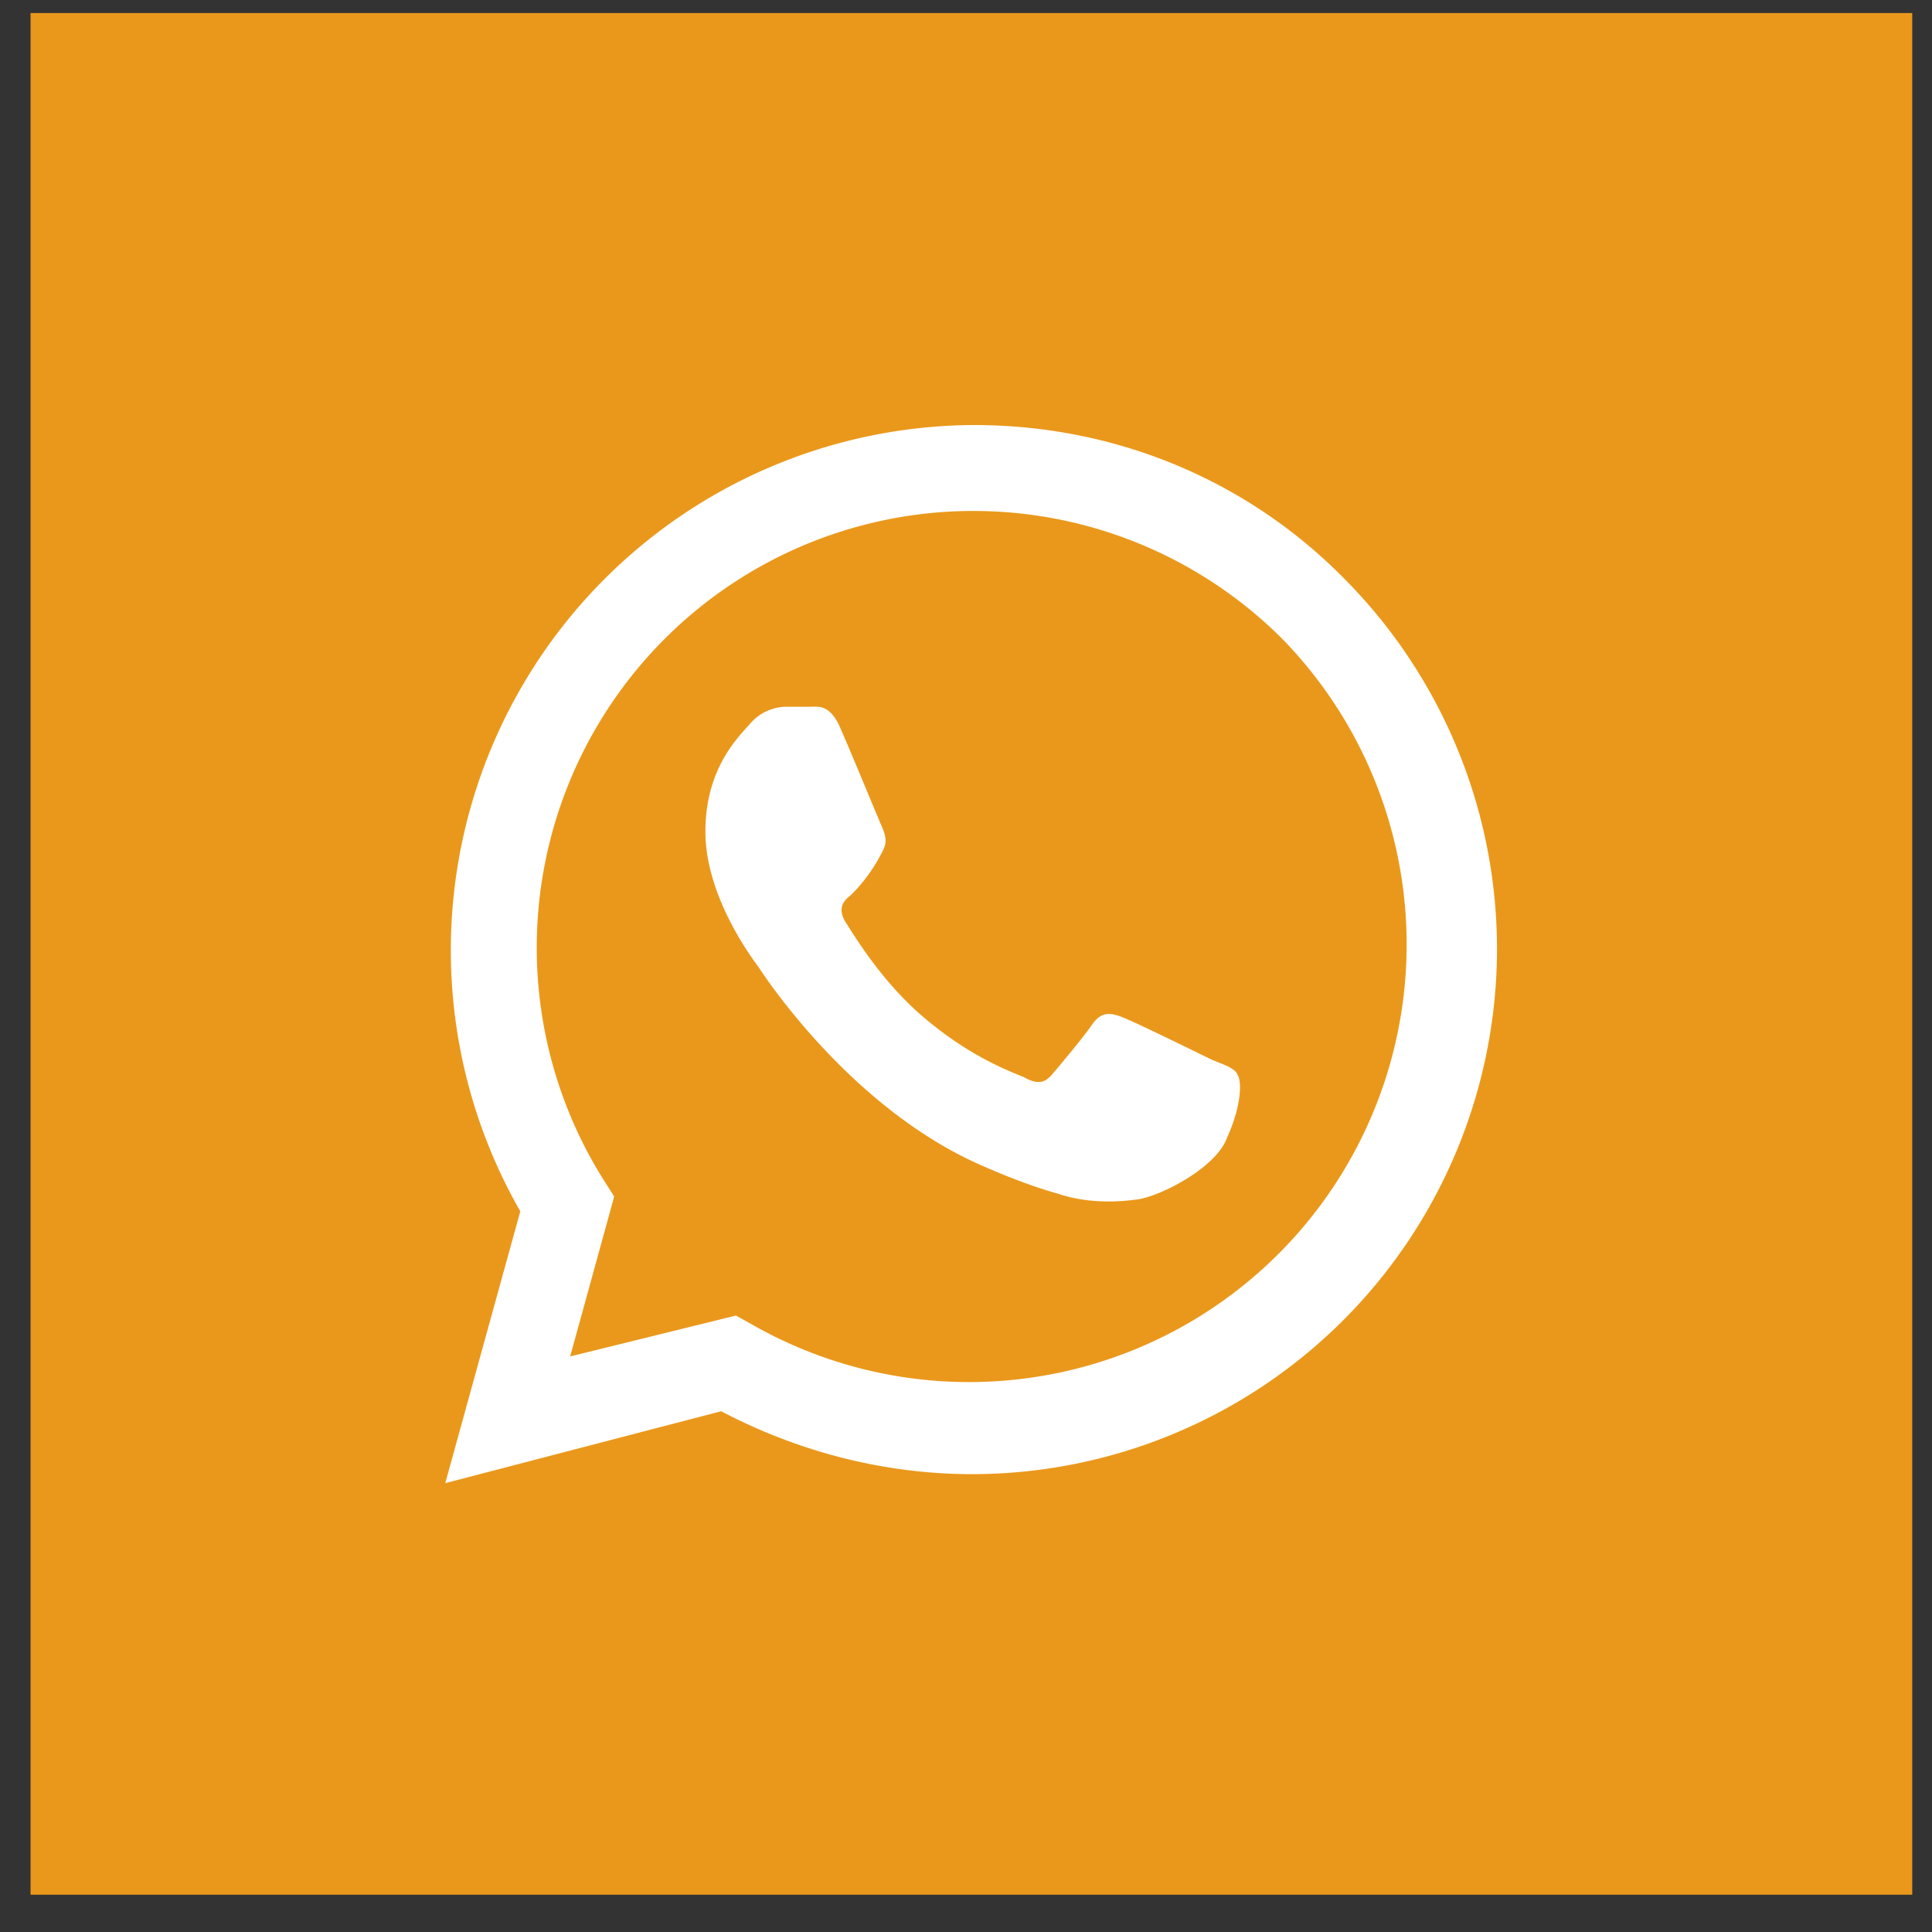 <svg xmlns="http://www.w3.org/2000/svg" xmlns:xlink="http://www.w3.org/1999/xlink" width="43" height="43" viewBox="0 0 43 43"><rect x="0" y="0" width="43" height="43" fill="#333333" stroke="none"/><defs><path id="z7zza" d="M1001.68 857.17v-41.88h41.88v41.88z"/><path id="z7zzb" d="M1017.38 844.28l.36.2a9.74 9.74 0 0 0 11.81-15.25 9.72 9.72 0 0 0-15.11 12.04l.23.36-.98 3.56zm-6.47 3.73l1.67-6.05a11.69 11.69 0 0 1 10.1-17.5c3.11 0 6.06 1.2 8.25 3.43a11.69 11.69 0 0 1-8.28 19.92c-1.96 0-3.86-.49-5.6-1.4z"/><path id="z7zzc" d="M1028.54 838.91c-.06-.13-.26-.2-.56-.32-.29-.14-1.73-.85-2-.95-.25-.1-.45-.13-.65.13-.2.3-.75.95-.91 1.14-.17.2-.33.23-.62.07-.3-.13-1.25-.46-2.36-1.44-.88-.79-1.44-1.74-1.63-2.03-.17-.3-.04-.46.13-.59a3.67 3.67 0 0 0 .72-1.01c.1-.2.03-.36-.04-.53-.06-.13-.65-1.57-.91-2.16-.23-.55-.5-.49-.66-.49h-.55c-.2 0-.53.07-.79.36-.26.3-1.01.99-1.01 2.42 0 1.44 1.04 2.82 1.18 3.01.13.2 2.06 3.15 4.97 4.42.68.3 1.24.5 1.67.62.68.23 1.34.2 1.83.13.55-.1 1.73-.72 1.96-1.37.33-.72.33-1.28.23-1.4z"/></defs><g><g transform="translate(-1001 -815)"><use fill="#ea981b" xlink:href="#z7zza"/></g><g transform="translate(-1001 -815)"><g><use fill="#fff" xlink:href="#z7zzb"/></g><g><use fill="#fff" xlink:href="#z7zzc"/></g></g></g></svg>